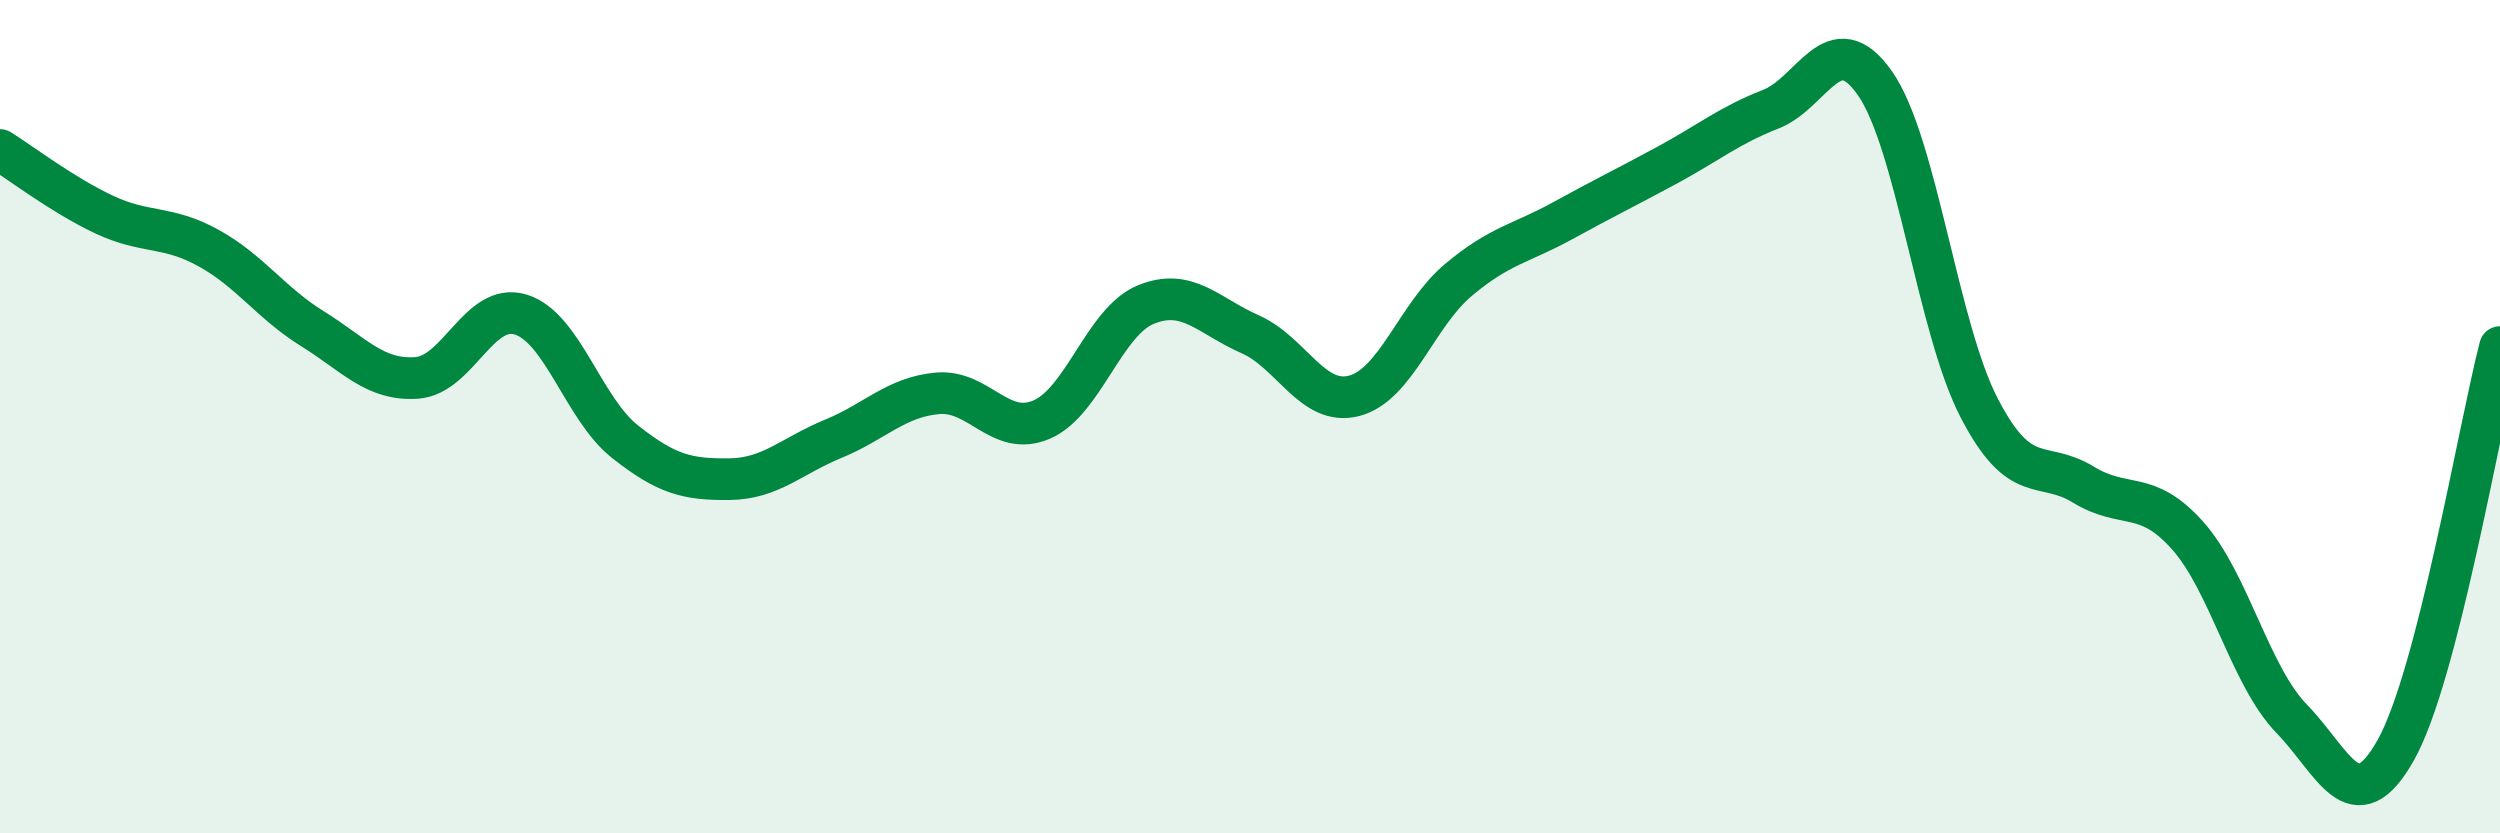 
    <svg width="60" height="20" viewBox="0 0 60 20" xmlns="http://www.w3.org/2000/svg">
      <path
        d="M 0,3.6 C 0.5,3.91 1.5,4.68 2.5,5.15 C 3.5,5.62 4,5.4 5,5.95 C 6,6.5 6.5,7.27 7.5,7.89 C 8.5,8.51 9,9.14 10,9.07 C 11,9 11.5,7.24 12.5,7.55 C 13.5,7.86 14,9.81 15,10.6 C 16,11.39 16.5,11.51 17.5,11.5 C 18.5,11.49 19,10.94 20,10.53 C 21,10.12 21.5,9.53 22.5,9.44 C 23.5,9.35 24,10.5 25,10.07 C 26,9.64 26.5,7.72 27.5,7.31 C 28.5,6.9 29,7.58 30,8.02 C 31,8.46 31.5,9.76 32.5,9.5 C 33.5,9.24 34,7.56 35,6.72 C 36,5.88 36.5,5.85 37.5,5.3 C 38.5,4.75 39,4.51 40,3.97 C 41,3.43 41.5,3.01 42.5,2.62 C 43.5,2.23 44,0.57 45,2 C 46,3.43 46.5,7.86 47.5,9.79 C 48.5,11.72 49,11.02 50,11.63 C 51,12.24 51.5,11.73 52.5,12.85 C 53.5,13.97 54,16.22 55,17.25 C 56,18.28 56.5,19.78 57.5,18 C 58.5,16.22 59.5,10.26 60,8.33L60 20L0 20Z"
        fill="#008740"
        opacity="0.1"
        stroke-linecap="round"
        stroke-linejoin="round"
      />
      <path
        d="M 0,3.6 C 0.5,3.91 1.5,4.68 2.5,5.15 C 3.5,5.62 4,5.4 5,5.95 C 6,6.5 6.5,7.27 7.5,7.89 C 8.5,8.51 9,9.14 10,9.07 C 11,9 11.5,7.24 12.5,7.55 C 13.5,7.86 14,9.81 15,10.6 C 16,11.39 16.5,11.51 17.5,11.5 C 18.5,11.49 19,10.94 20,10.53 C 21,10.12 21.5,9.53 22.5,9.44 C 23.5,9.35 24,10.5 25,10.07 C 26,9.64 26.5,7.72 27.5,7.31 C 28.5,6.9 29,7.58 30,8.02 C 31,8.46 31.5,9.76 32.5,9.5 C 33.5,9.24 34,7.56 35,6.72 C 36,5.88 36.5,5.85 37.5,5.3 C 38.5,4.75 39,4.51 40,3.97 C 41,3.43 41.5,3.01 42.5,2.62 C 43.5,2.23 44,0.57 45,2 C 46,3.43 46.5,7.86 47.5,9.79 C 48.5,11.72 49,11.02 50,11.63 C 51,12.24 51.5,11.73 52.5,12.85 C 53.5,13.97 54,16.22 55,17.25 C 56,18.28 56.5,19.78 57.5,18 C 58.5,16.22 59.5,10.26 60,8.33"
        stroke="#008740"
        stroke-width="1"
        fill="none"
        stroke-linecap="round"
        stroke-linejoin="round"
      />
    </svg>
  